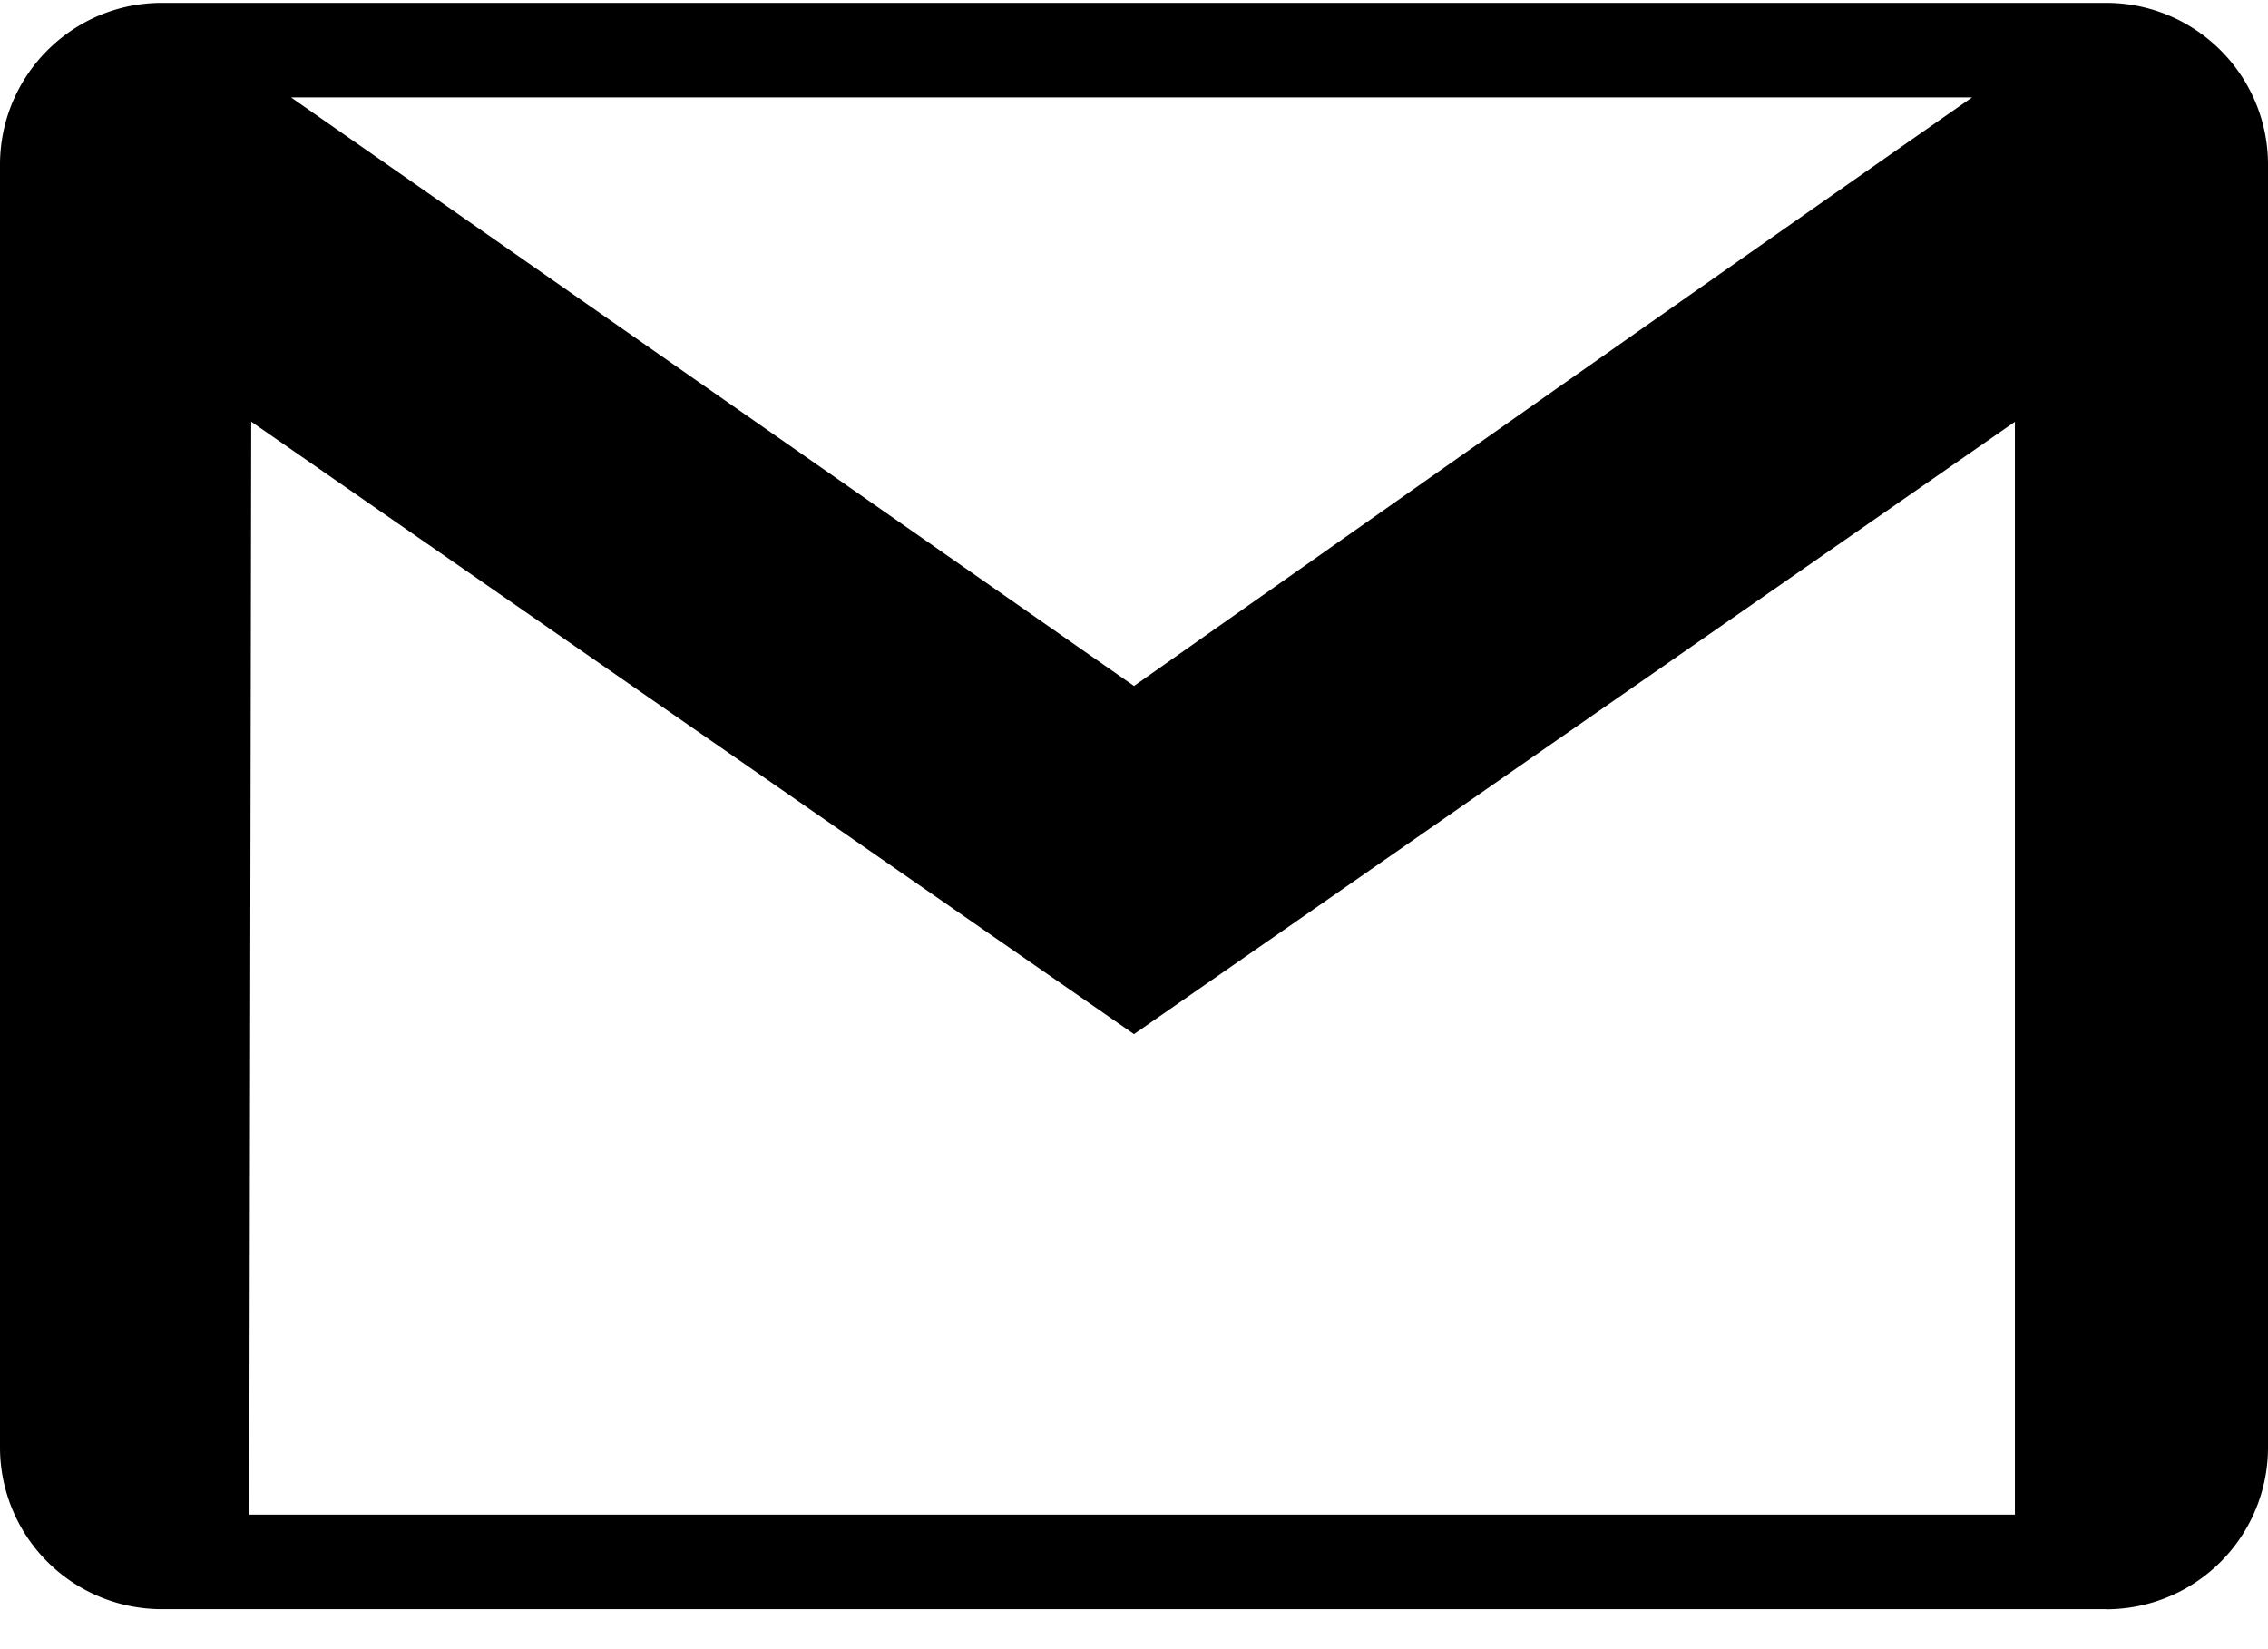 <svg xmlns="http://www.w3.org/2000/svg" width="22" height="16" fill="none"><path fill="#000" fill-rule="evenodd" d="M20.43 15.612H1.57A1.57 1.57 0 0 1 0 14.042V1.599C0 .732.703.028 1.57.028h18.86c.867 0 1.57.704 1.57 1.57v12.445a1.57 1.57 0 0 1-1.57 1.57M11 10.033 2.437 4.091l-.019 10.604h17.127V4.092zM19.13.945H2.823L11 6.655s5.731-4.038 8.13-5.71" clip-rule="evenodd"/></svg>